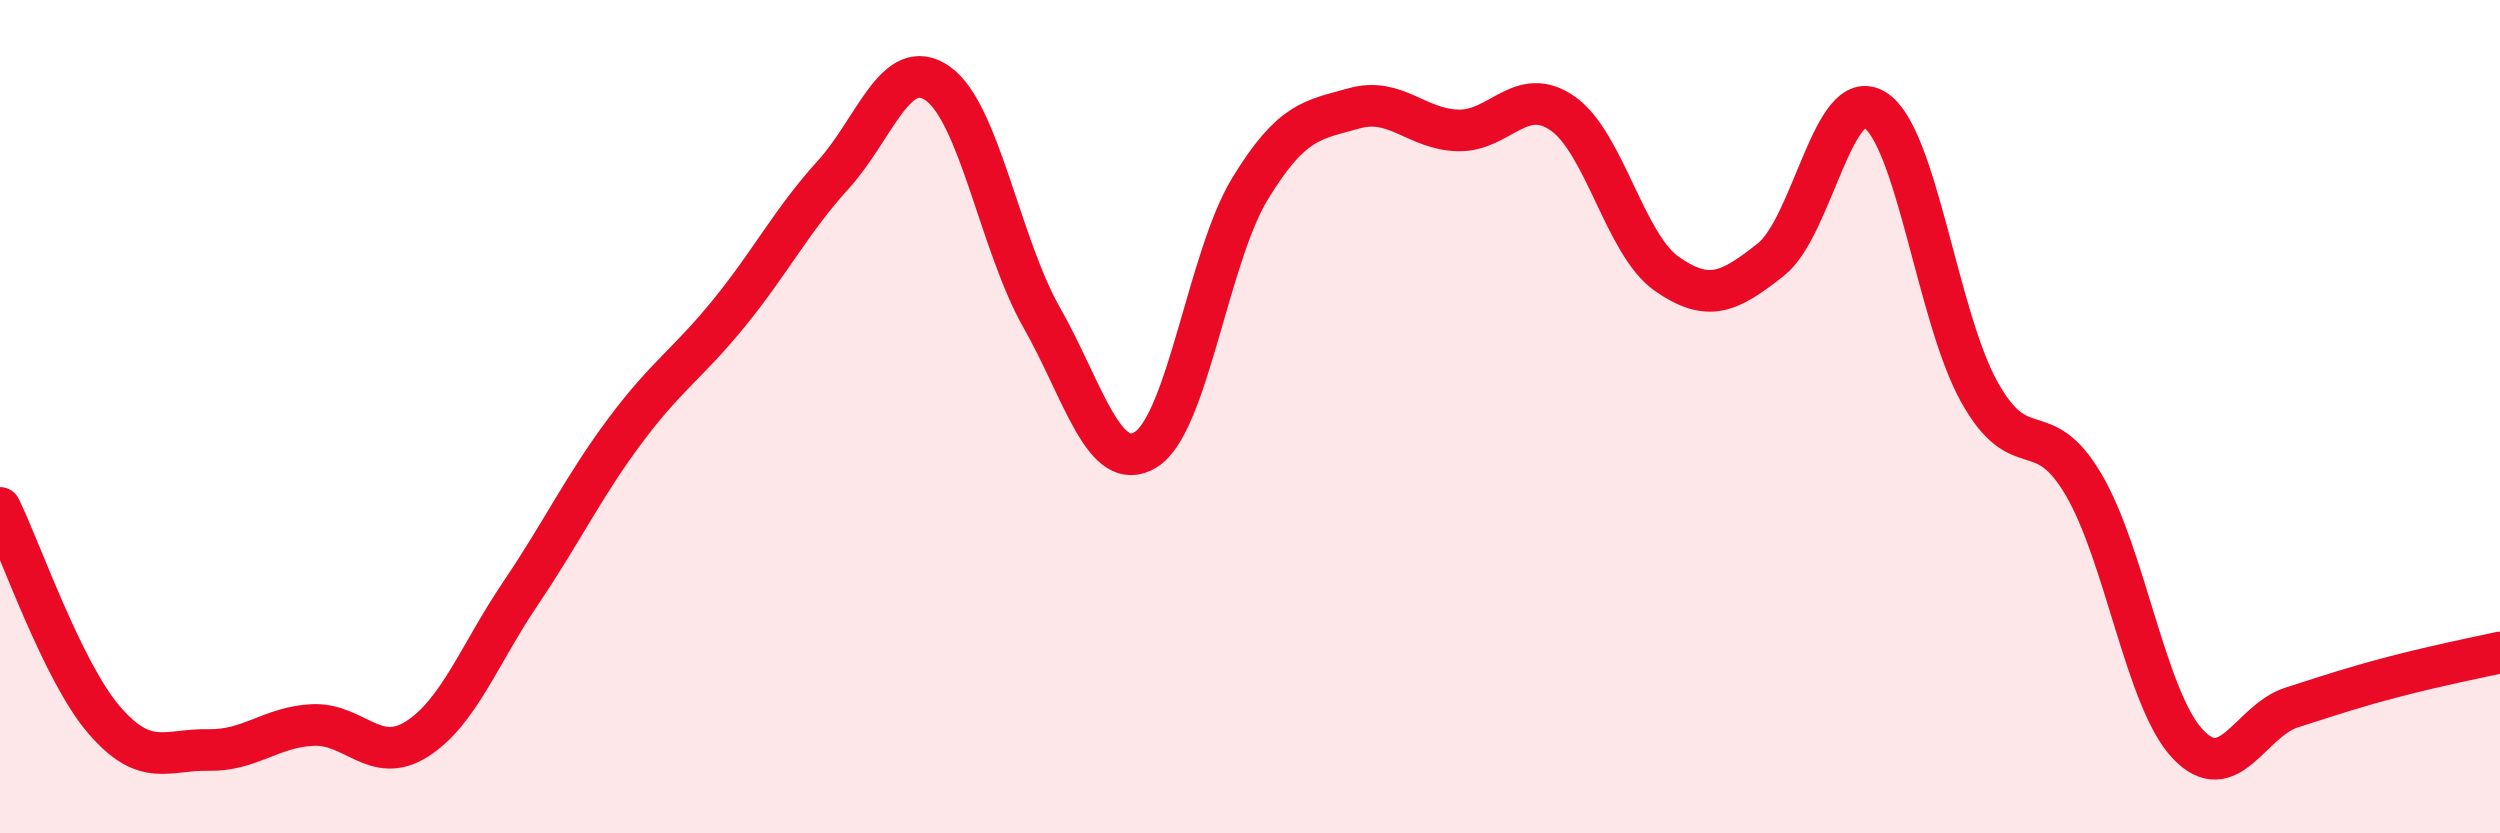 
    <svg width="60" height="20" viewBox="0 0 60 20" xmlns="http://www.w3.org/2000/svg">
      <path
        d="M 0,12.19 C 0.5,13.21 1.5,16.12 2.5,17.28 C 3.5,18.44 4,17.98 5,18 C 6,18.02 6.5,17.45 7.5,17.4 C 8.5,17.35 9,18.37 10,17.74 C 11,17.11 11.5,15.71 12.5,14.23 C 13.5,12.75 14,11.68 15,10.34 C 16,9 16.5,8.74 17.5,7.51 C 18.5,6.28 19,5.29 20,4.19 C 21,3.09 21.5,1.31 22.5,2 C 23.5,2.69 24,5.86 25,7.62 C 26,9.38 26.5,11.41 27.5,10.79 C 28.5,10.17 29,6.17 30,4.53 C 31,2.89 31.5,2.88 32.5,2.6 C 33.5,2.32 34,3.11 35,3.13 C 36,3.15 36.5,2.03 37.5,2.72 C 38.5,3.41 39,5.87 40,6.57 C 41,7.27 41.5,7.02 42.5,6.23 C 43.5,5.44 44,2.01 45,2.64 C 46,3.27 46.5,7.6 47.5,9.4 C 48.5,11.2 49,9.93 50,11.62 C 51,13.31 51.5,16.78 52.5,17.85 C 53.5,18.92 54,17.3 55,16.98 C 56,16.66 56.5,16.49 57.5,16.23 C 58.5,15.97 59.5,15.77 60,15.66L60 20L0 20Z"
        fill="#EB0A25"
        opacity="0.1"
        stroke-linecap="round"
        stroke-linejoin="round"
      />
      <path
        d="M 0,12.19 C 0.5,13.21 1.5,16.12 2.5,17.28 C 3.5,18.44 4,17.98 5,18 C 6,18.02 6.5,17.45 7.5,17.4 C 8.5,17.35 9,18.37 10,17.74 C 11,17.11 11.5,15.71 12.5,14.23 C 13.5,12.75 14,11.68 15,10.34 C 16,9 16.5,8.74 17.5,7.51 C 18.5,6.28 19,5.29 20,4.19 C 21,3.09 21.5,1.31 22.5,2 C 23.5,2.69 24,5.86 25,7.62 C 26,9.38 26.5,11.41 27.5,10.79 C 28.5,10.17 29,6.17 30,4.53 C 31,2.89 31.5,2.88 32.5,2.6 C 33.5,2.32 34,3.11 35,3.13 C 36,3.15 36.5,2.03 37.5,2.72 C 38.5,3.41 39,5.87 40,6.57 C 41,7.27 41.5,7.02 42.5,6.23 C 43.5,5.44 44,2.01 45,2.64 C 46,3.27 46.5,7.6 47.5,9.4 C 48.5,11.2 49,9.93 50,11.62 C 51,13.31 51.5,16.78 52.5,17.85 C 53.5,18.92 54,17.3 55,16.98 C 56,16.66 56.5,16.49 57.5,16.23 C 58.5,15.97 59.5,15.77 60,15.66"
        stroke="#EB0A25"
        stroke-width="1"
        fill="none"
        stroke-linecap="round"
        stroke-linejoin="round"
      />
    </svg>
  